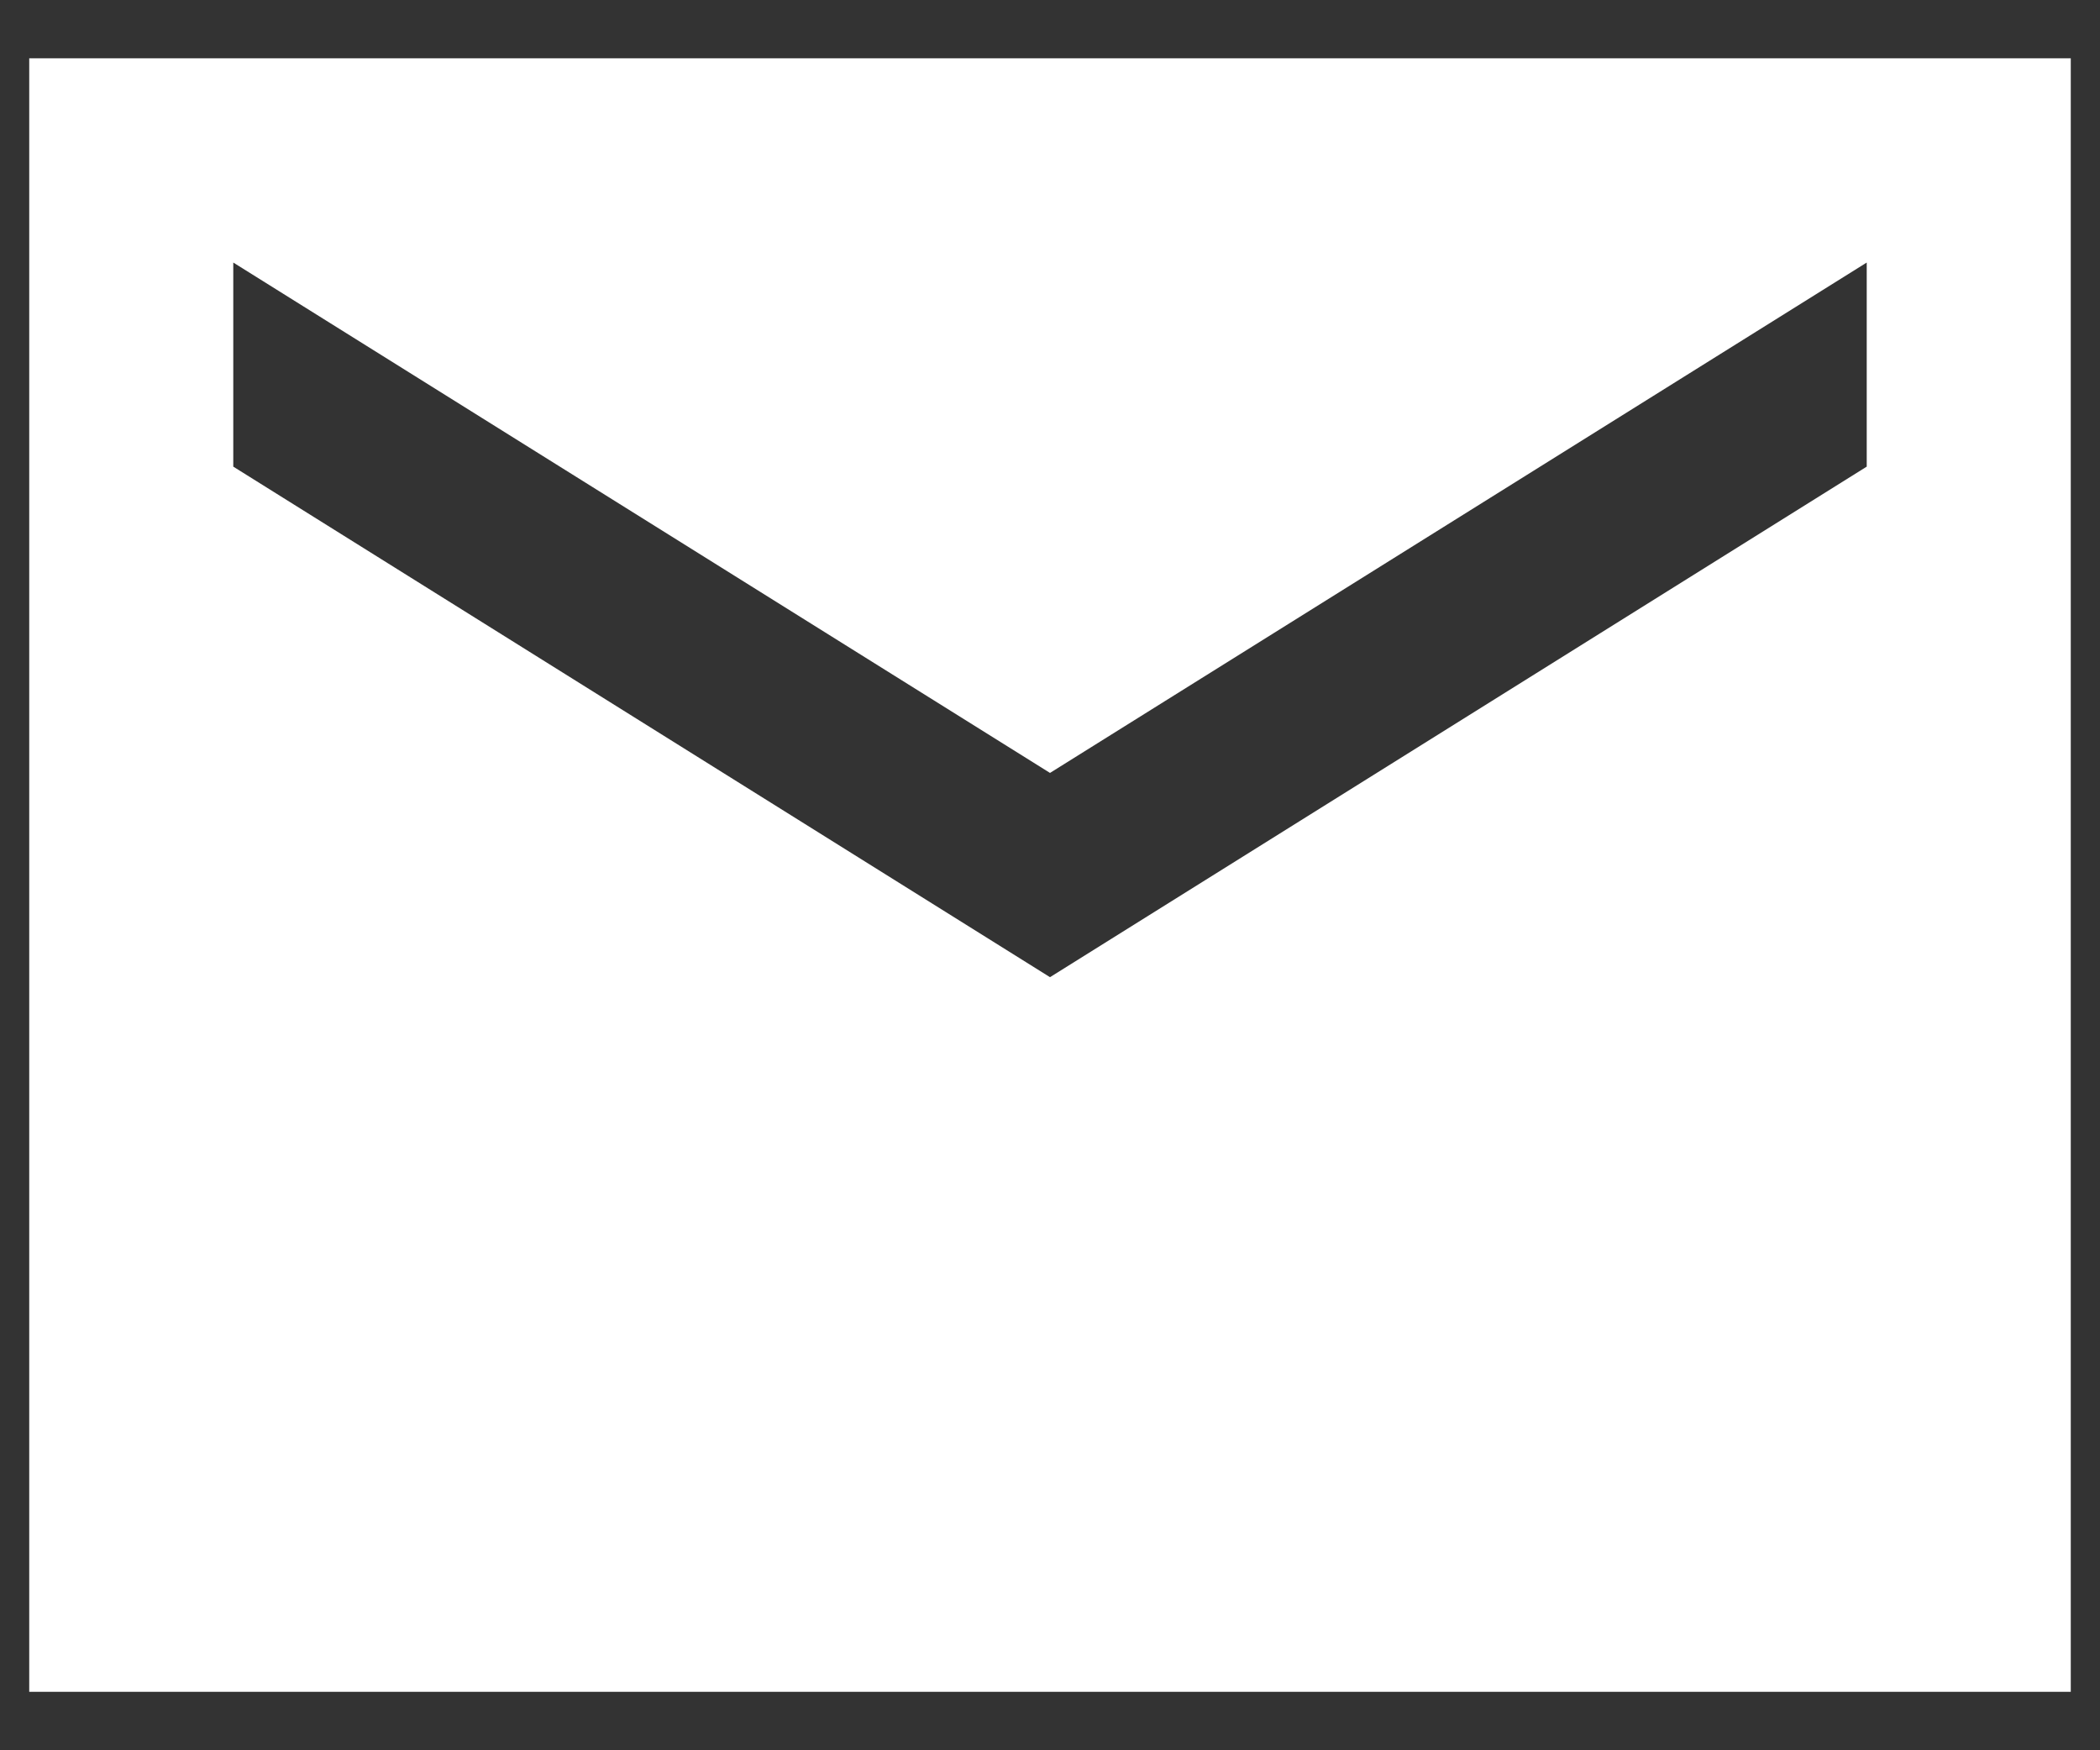 <svg width="12" height="10" viewBox="0 0 12 10" fill="none" xmlns="http://www.w3.org/2000/svg">
<rect x="0" y="0" width="12" height="10" fill="#333333" stroke="none"/>
<path d="M11.833 0.333H0.167V9.666H11.833V0.333ZM10.667 2.666L6 5.583L1.333 2.666V1.5L6 4.416L10.667 1.5V2.666Z" fill="white"/>
</svg>
